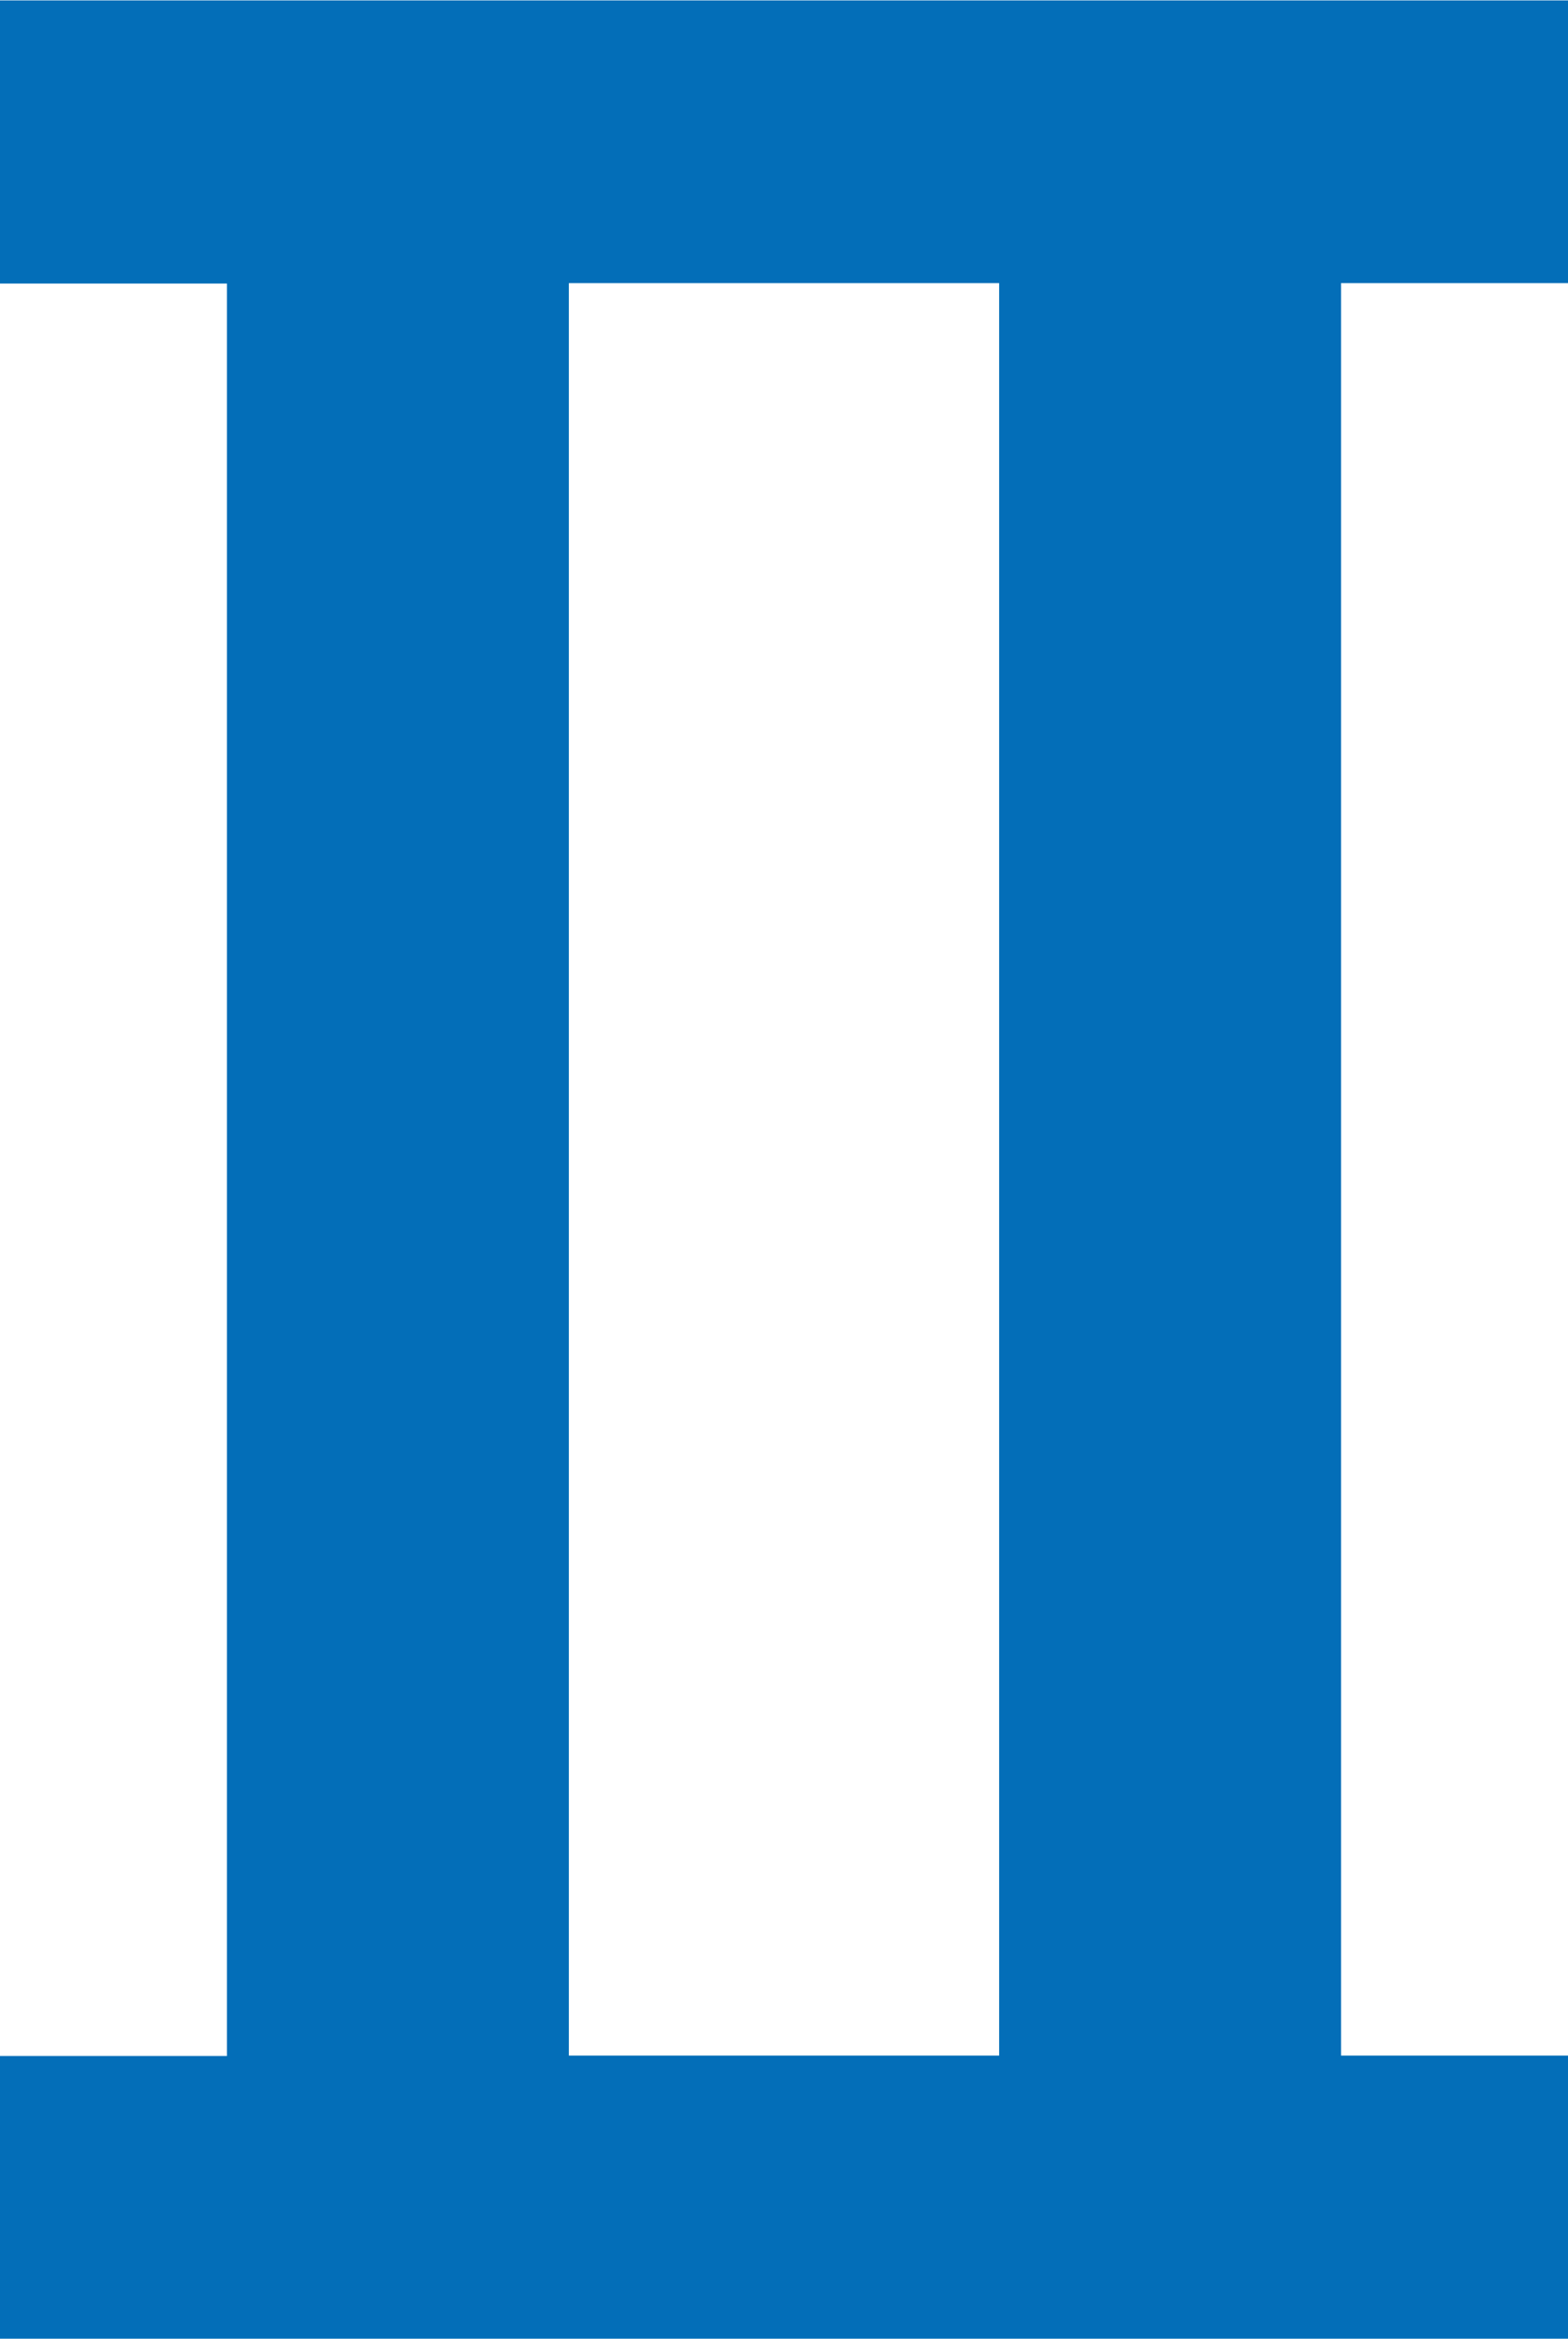 <svg xmlns="http://www.w3.org/2000/svg" width="7.448" height="11.102" viewBox="0 0 7.448 11.102">
  <path id="パス_27886" data-name="パス 27886" d="M2.646-9.758H3.724V-11.1H-3.724v1.344h1.078v8.414H-3.724V0H3.724V-1.344H2.646ZM1.022-1.344H-1.022V-9.758H1.022Z" transform="translate(3.724 11.102)" fill="#036eb8"/>
</svg>
